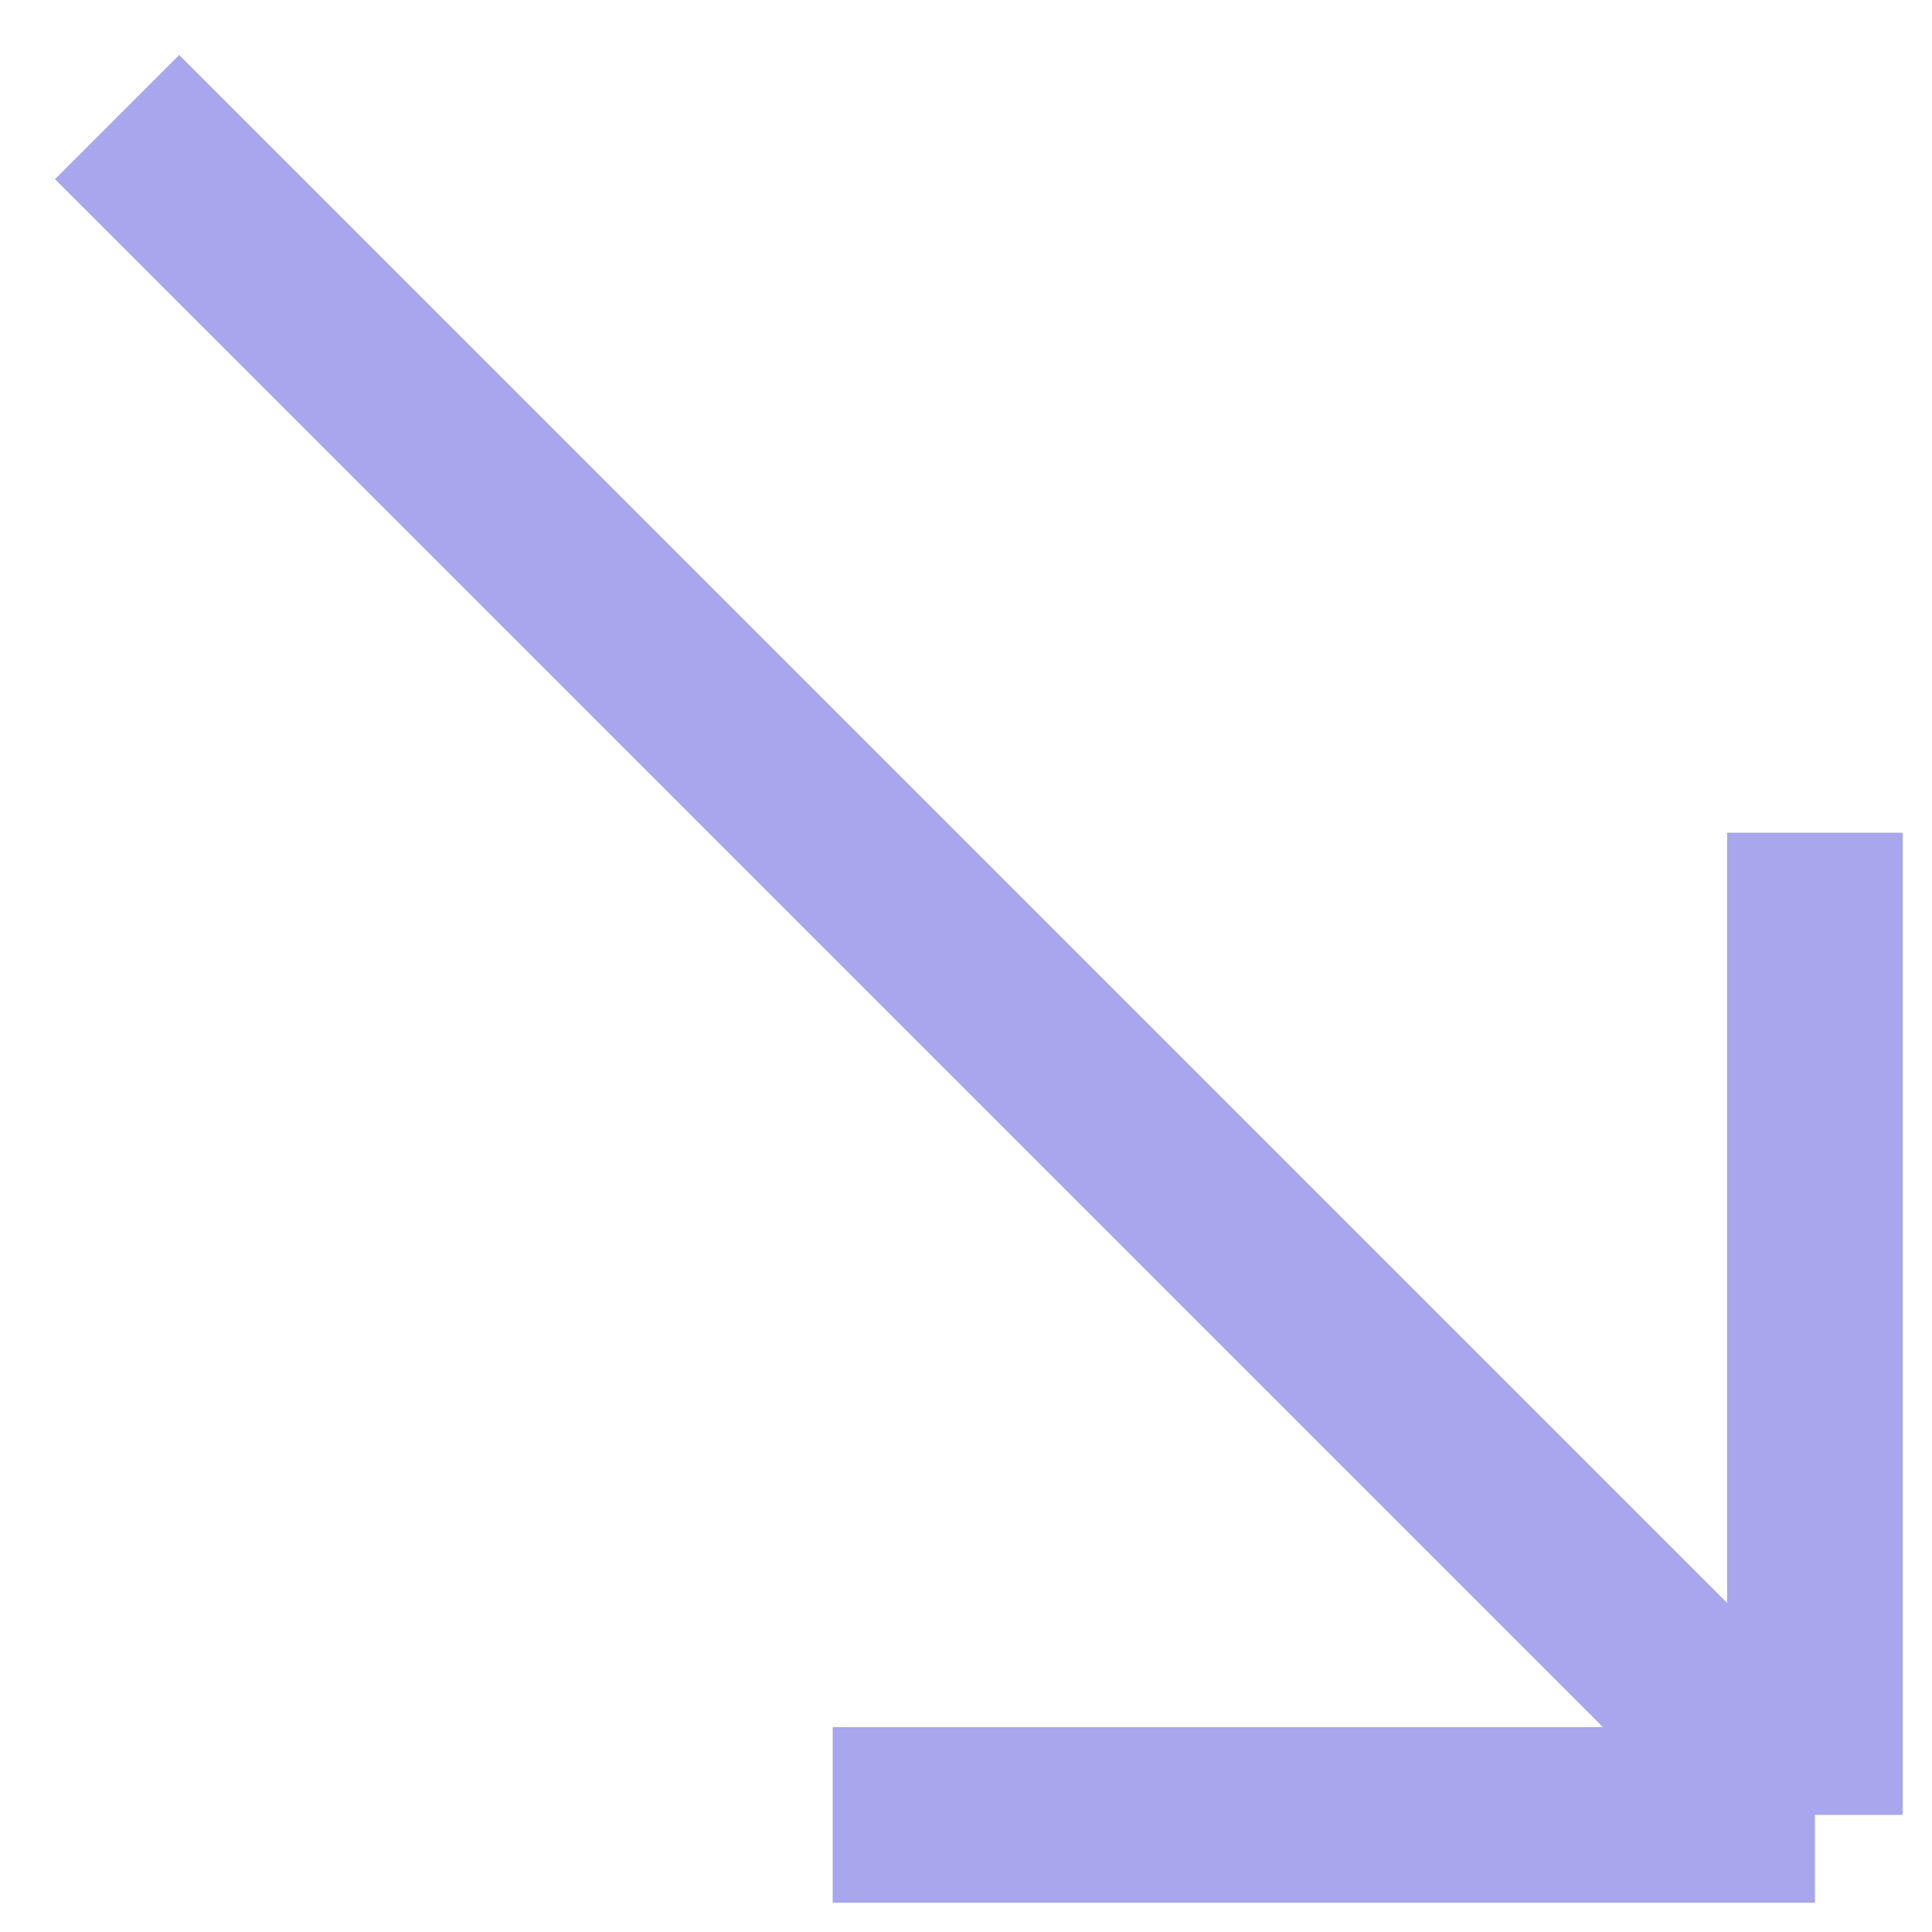 <?xml version="1.0" encoding="UTF-8"?> <svg xmlns="http://www.w3.org/2000/svg" width="33" height="33" viewBox="0 0 33 33" fill="none"> <path d="M31 14.223V31M31 31H14.223M31 31L2 2" stroke="#A8A6EC" stroke-width="3"></path> </svg> 